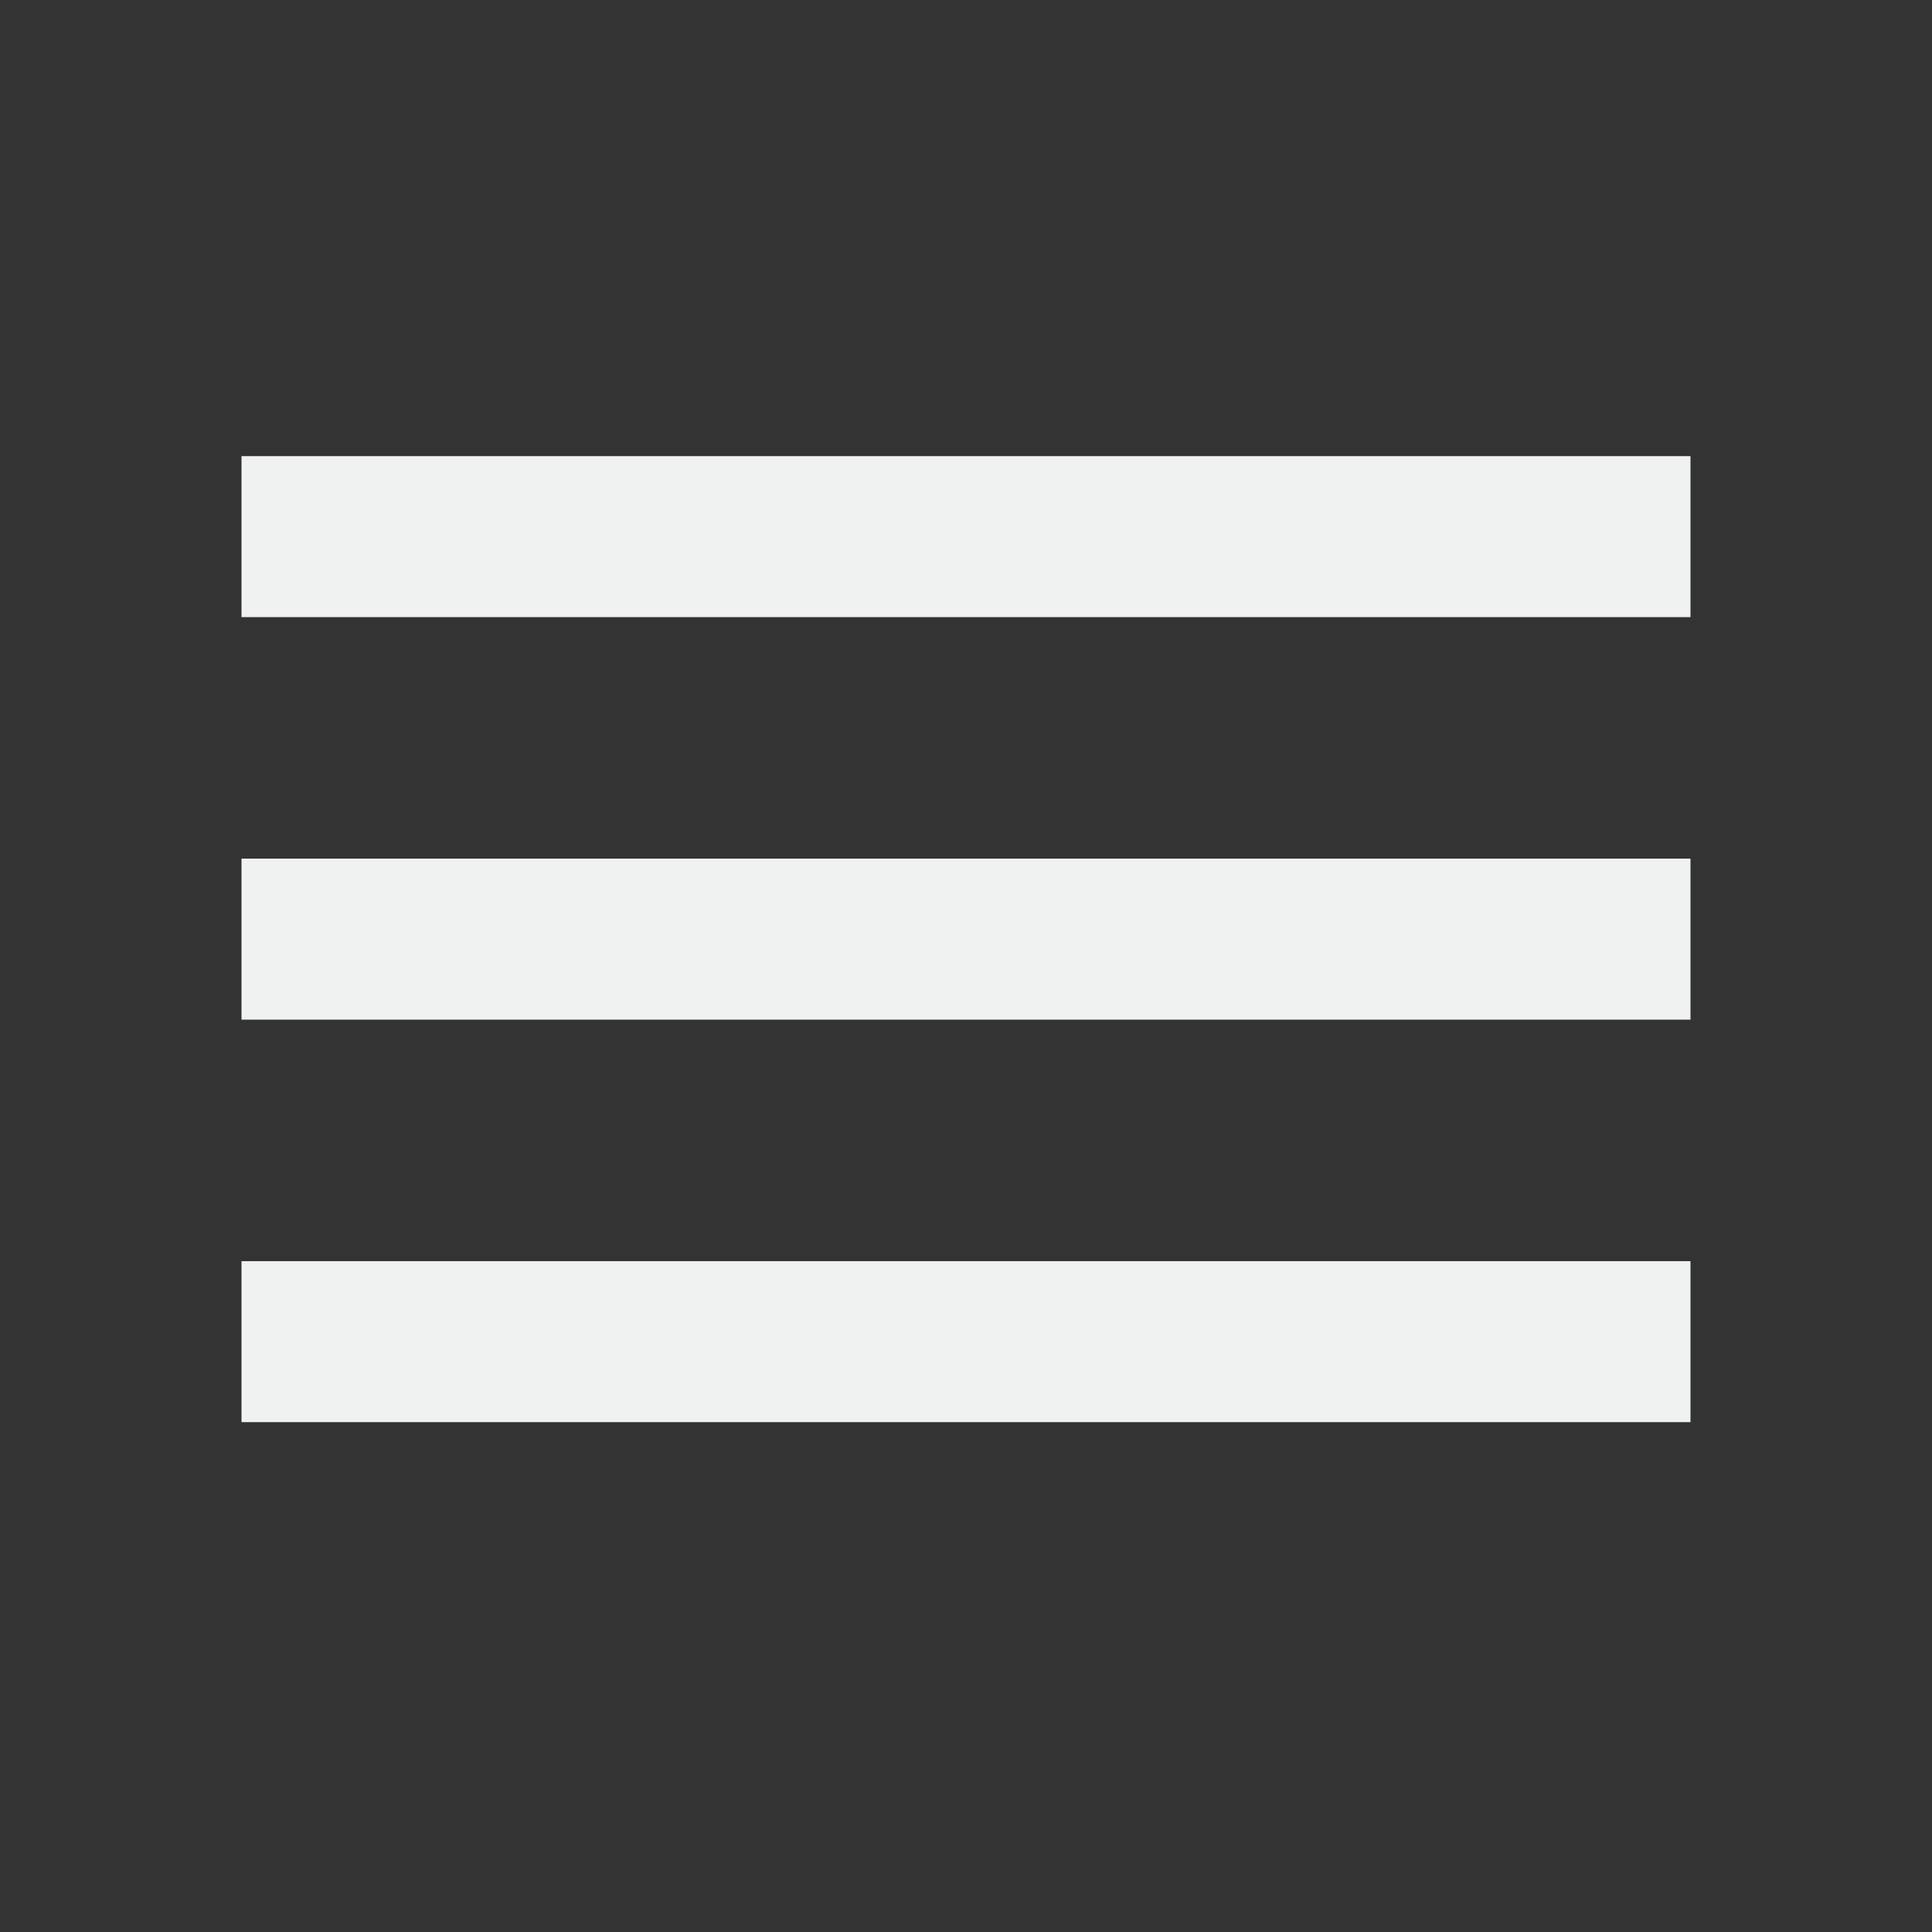 <?xml version="1.0" encoding="utf-8"?>
<svg xmlns="http://www.w3.org/2000/svg" fill="none" height="100%" overflow="visible" preserveAspectRatio="none" style="display: block;" viewBox="0 0 40 40" width="100%">
<rect x="0" y="0" width="40" height="40" fill="#333333" stroke="none"/>
<g id="Menu icon">
<path d="M5 9.444H35V12.777H5V9.444ZM5 17.777H35V21.111H5V17.777ZM5 26.111H35V29.444H5V26.111Z" fill="#F0F2F1" id="Vector"/>
</g>
</svg>
